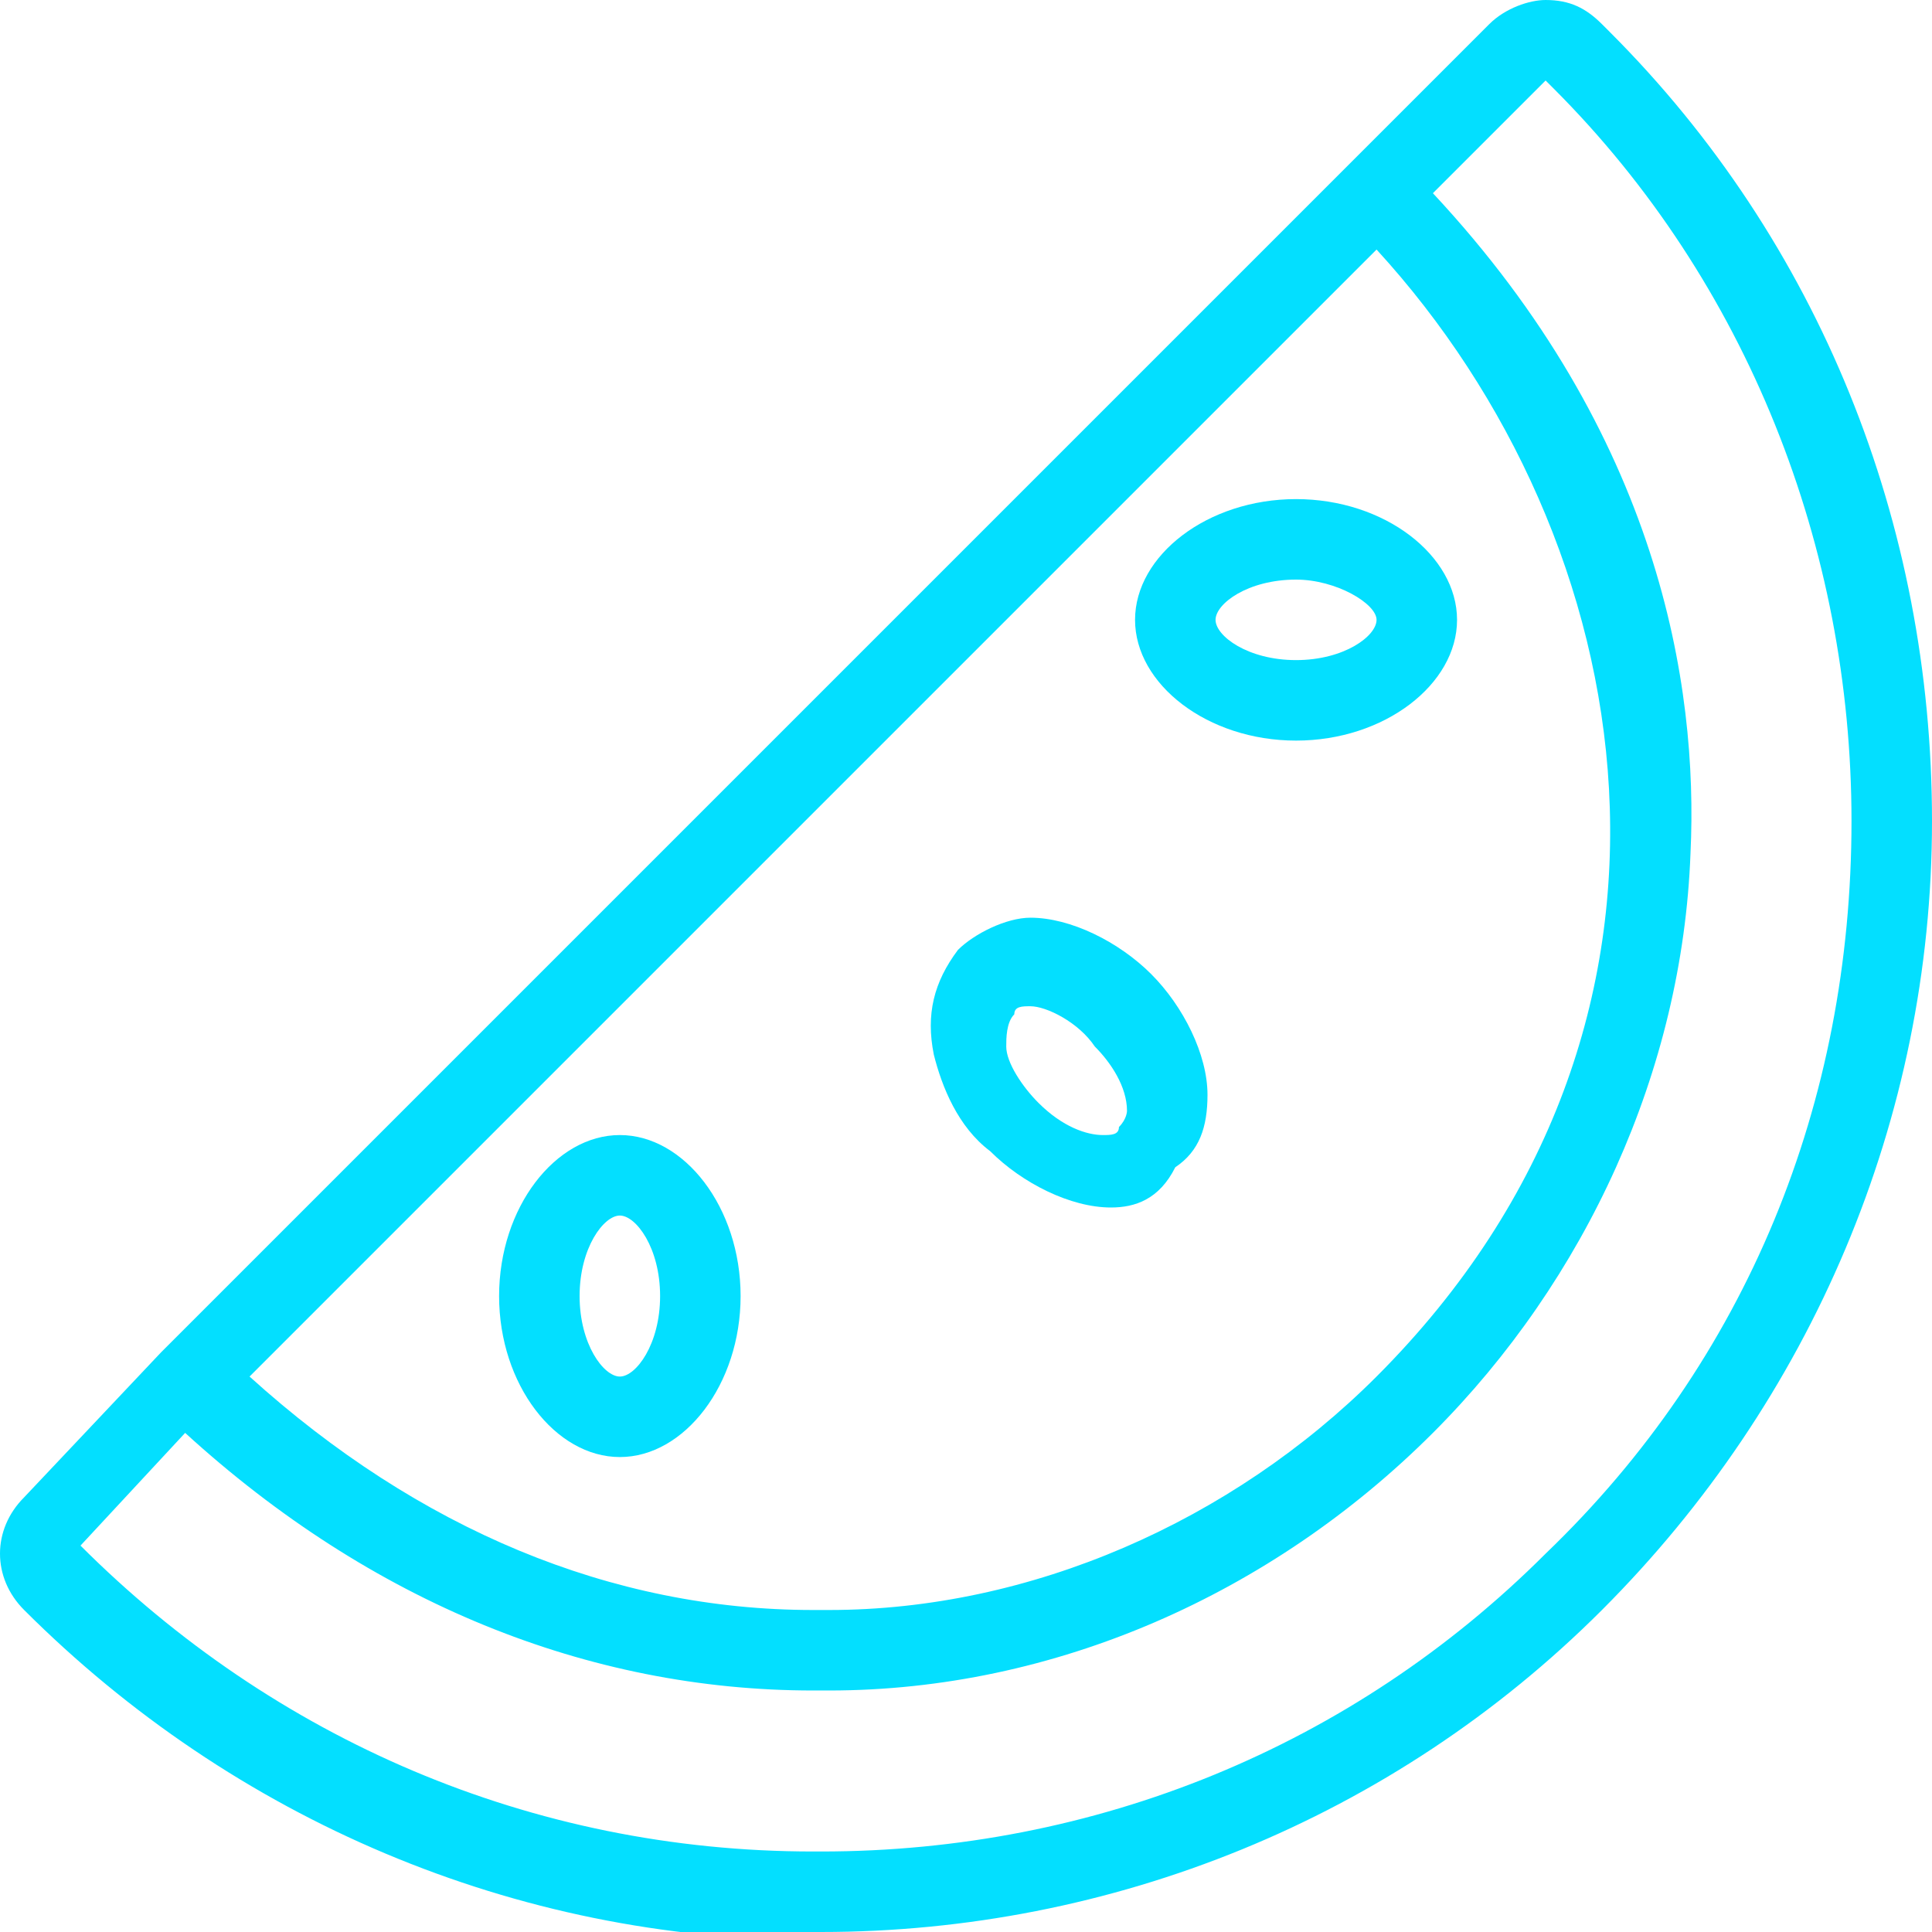 <svg xml:space="preserve" style="enable-background:new 0 0 24 24;" viewBox="0 0 24 24" y="0px" x="0px" xmlns:xlink="http://www.w3.org/1999/xlink" xmlns="http://www.w3.org/2000/svg" id="Light" version="1.1">
<style type="text/css">
	.st0{fill:#03DFFF;}
</style>
<g>
	<path d="M10.1,24.1c-3.7,0-7.2-1.5-9.8-4.1c-0.4-0.4-0.4-1,0-1.4L2,16.8c0,0,0,0,0,0L16.8,2c0,0,0,0,0,0l1.7-1.7
		C18.7,0.1,19,0,19.2,0c0.3,0,0.5,0.1,0.7,0.3c0,0,0.1,0.1,0.1,0.1c2.6,2.6,4,6.1,4,9.8c0,3.7-1.5,7.2-4.1,9.8c-2.6,2.6-6.1,4-9.7,4
		L10.1,24.1z M1,19.2c2.4,2.4,5.6,3.8,9.1,3.8h0.1c3.4,0,6.6-1.3,9-3.7c2.5-2.4,3.8-5.6,3.8-9.1c0-3.4-1.3-6.7-3.7-9.1
		c0,0-0.1-0.1-0.1-0.1l-1.4,1.4c2.8,3,3.3,6.1,3.2,8.2c-0.1,2.7-1.3,5.3-3.2,7.2c-2,2-4.7,3.2-7.5,3.2c-0.1,0-0.1,0-0.2,0
		c-2.8,0-5.5-1.1-7.8-3.2L1,19.2z M3.1,17.1c2.1,1.9,4.5,2.9,7,2.9c0.1,0,0.1,0,0.2,0c2.5,0,5-1.1,6.8-2.9c4.4-4.4,3.3-10.4,0-14
		L3.1,17.1z" class="st0"></path>
	<path d="M13.8,15c-0.5,0-1.1-0.3-1.5-0.7c-0.4-0.3-0.6-0.8-0.7-1.2c-0.1-0.5,0-0.9,0.3-1.3c0.2-0.2,0.6-0.4,0.9-0.4
		c0.5,0,1.1,0.3,1.5,0.7c0.4,0.4,0.7,1,0.7,1.5c0,0.4-0.1,0.7-0.4,0.9C14.4,14.9,14.1,15,13.8,15z M12.8,12.5c-0.1,0-0.2,0-0.2,0.1
		c-0.1,0.1-0.1,0.3-0.1,0.4c0,0.2,0.2,0.5,0.4,0.7c0.3,0.3,0.6,0.4,0.8,0.4c0.1,0,0.2,0,0.2-0.1c0.1-0.1,0.1-0.2,0.1-0.2
		c0-0.3-0.2-0.6-0.4-0.8C13.4,12.7,13,12.5,12.8,12.5z" class="st0"></path>
	<path d="M16.1,9.2c-1.1,0-2-0.7-2-1.5s0.9-1.5,2-1.5s2,0.7,2,1.5C18.1,8.5,17.2,9.2,16.1,9.2z M16.1,7.2
		c-0.6,0-1,0.3-1,0.5s0.4,0.5,1,0.5s1-0.3,1-0.5S16.6,7.2,16.1,7.2z" class="st0"></path>
	<path d="M7.7,18.1c-0.8,0-1.5-0.9-1.5-2c0-1.1,0.7-2,1.5-2c0.8,0,1.5,0.9,1.5,2C9.2,17.2,8.5,18.1,7.7,18.1z M7.7,15.1
		c-0.2,0-0.5,0.4-0.5,1c0,0.6,0.3,1,0.5,1c0.2,0,0.5-0.4,0.5-1C8.2,15.5,7.9,15.1,7.7,15.1z" class="st0"></path>
</g>
</svg>
